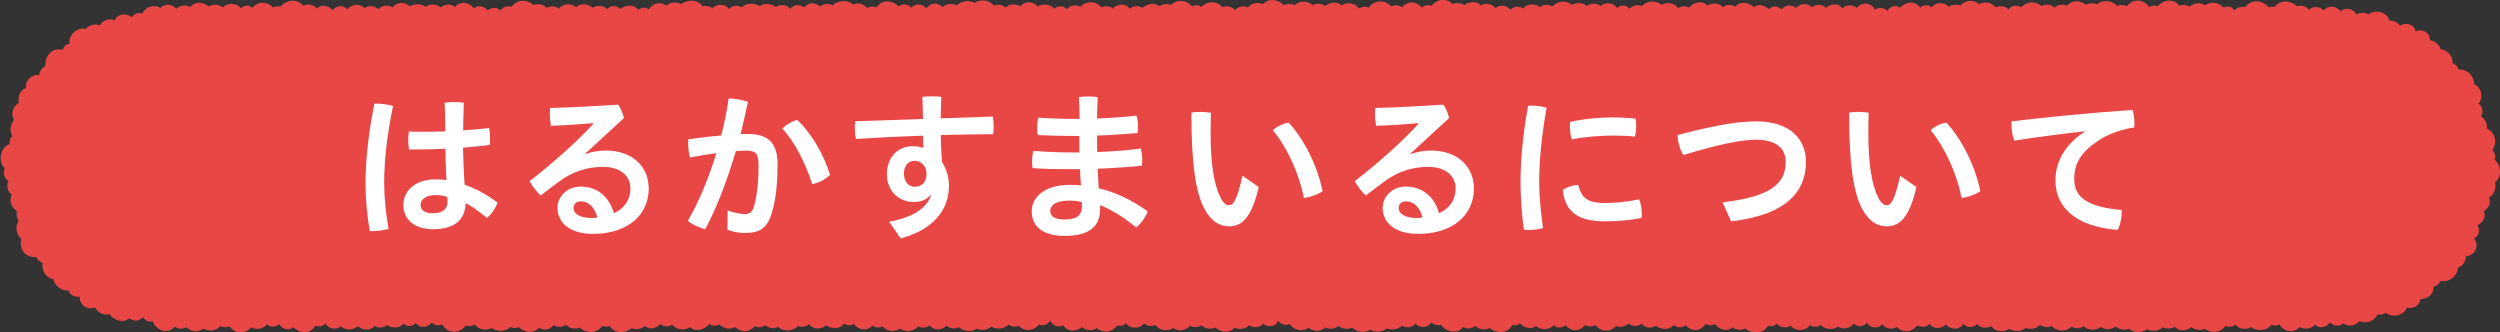 <?xml version="1.0" encoding="UTF-8"?><svg id="b" xmlns="http://www.w3.org/2000/svg" viewBox="0 0 300.24 39.93"><rect x="0" y="0" width="300.24" height="39.93" fill="#333333" stroke="none"/><g id="c"><g><path d="m299.67,21.87c.71-.56.74-1.72.18-2.43-.07-.09-.15-.17-.24-.24.03-.09.05-.18.06-.28.02-.34-.12-.65-.34-.89.32-.46.42-1.1.23-1.65-.16-.44-.49-.76-.89-.93,0,0,0-.01,0-.02.08-.58-.22-1.17-.72-1.43.04-.06.07-.12.1-.18.21-.51.02-1.06-.39-1.39.03-.03.07-.05.09-.08.44-.64.27-1.68-.37-2.11-.07-.05-.15-.09-.24-.12-.01-.57-.3-1.15-.78-1.48-.33-.23-.71-.31-1.08-.27,0-.01,0-.03,0-.05-.13-.35-.41-.6-.73-.73.02-.61-.31-1.21-.89-1.51-.17-.08-.35-.13-.53-.16-.16-.44-.51-.83-.96-1-.1-.04-.2-.06-.31-.08-.03-.34-.15-.66-.39-.88-.37-.34-.91-.38-1.38-.2-.02-.15-.07-.3-.16-.42-.35-.52-1.14-.61-1.67-.26,0,0-.01.01-.02.02-.24-.43-.75-.65-1.25-.61-.17-.45-.49-.82-.95-.99-.53-.19-1.16-.08-1.64.22-.29-.17-.65-.24-.98-.16-.15.03-.28.1-.4.18-.22-.38-.65-.66-1.1-.68-.31-.02-.6.1-.83.28-.28-.36-.78-.58-1.25-.52-.31.04-.58.2-.77.42-.42-.4-1.12-.53-1.59-.21-.06.04-.1.11-.15.16-.28-.33-.72-.53-1.15-.51-.12,0-.22.05-.33.08-.43-.45-1.11-.68-1.74-.54-.41.09-.74.32-.97.64-.04-.01-.08-.04-.12-.05-.19-.03-.39,0-.58.07-.05-.07-.1-.13-.16-.19-.65-.65-1.79-.72-2.44-.07-.08.08-.15.17-.21.26-.03,0-.05-.03-.08-.04-.42-.09-.88.09-1.19.4-.16-.2-.36-.37-.6-.43-.24-.06-.49,0-.71.1-.42-.48-1.16-.69-1.79-.5-.16.05-.31.13-.44.22-.13-.09-.28-.16-.44-.2-.5-.12-1.04.04-1.41.38-.09-.06-.19-.11-.3-.15-.32-.11-.65-.09-.94.03-.15-.2-.34-.37-.57-.48-.69-.33-1.55-.04-2.04.55-.13-.06-.28-.09-.43-.09-.21,0-.41.07-.59.17-.35-.51-.94-.84-1.56-.76-.44.06-.84.32-1.13.67-.34-.18-.75-.22-1.12-.04-.01,0-.02.01-.03.02-.12-.14-.26-.26-.42-.36-.62-.36-1.43-.29-1.98.13-.44-.17-.96-.13-1.39.07-.44-.4-1.09-.54-1.67-.3-.23.1-.43.25-.59.43,0,0-.01-.01-.02-.01-.49-.25-1.07-.14-1.45.22-.13-.13-.29-.23-.46-.29-.37-.13-.77-.07-1.11.11-.15-.14-.32-.25-.52-.33-.66-.25-1.45-.04-1.89.47-.38-.22-.88-.26-1.24-.02-.12.08-.22.19-.29.32-.05-.05-.07-.11-.13-.16-.39-.3-.97-.33-1.43-.12-.44-.56-1.23-.76-1.9-.43-.03.01-.05.03-.07.04-.36-.3-.83-.45-1.31-.37-.36.06-.69.26-.95.52-.36-.12-.77-.12-1.13.02-.09.04-.18.09-.26.14,0,0,0,0,0,0-.52-.55-1.4-.58-1.95-.06-.04.04-.07.08-.1.12-.28-.21-.63-.3-.98-.19-.15.05-.29.12-.41.22-.2-.27-.47-.47-.8-.55-.56-.13-1.2.12-1.59.56-.27-.15-.58-.22-.87-.15-.31.08-.55.3-.7.57-.03-.04-.05-.09-.09-.12-.38-.32-.99-.33-1.4-.05-.04-.07-.06-.15-.11-.22-.45-.57-1.28-.67-1.84-.22-.09.07-.17.16-.24.25-.04-.04-.07-.09-.12-.12-.49-.33-1.18-.27-1.58.15-.14-.18-.32-.33-.54-.4-.49-.16-1.07,0-1.45.36-.07-.07-.14-.15-.23-.21-.45-.26-1.04-.2-1.44.12-.26-.25-.61-.4-.98-.37-.35.02-.68.2-.93.45-.29-.21-.65-.33-1-.27-.3.05-.55.23-.73.46-.27-.26-.63-.42-.99-.35-.22.04-.39.17-.54.33-.4-.42-1.07-.63-1.6-.4-.08.03-.14.1-.2.15-.43-.41-1.07-.63-1.62-.47-.24.07-.45.21-.62.39-.36-.2-.83-.26-1.22-.09-.1.04-.18.12-.26.18-.03-.03-.05-.06-.08-.09-.5-.46-1.23-.48-1.77-.12-.18-.17-.39-.29-.62-.35-.58-.15-1.19.13-1.58.59-.29-.13-.62-.18-.93-.11-.15.03-.28.1-.4.18-.19-.29-.5-.51-.86-.59-.38-.08-.79,0-1.12.2-.57-.48-1.41-.55-2.06-.12-.11.07-.21.16-.3.26-.09-.04-.19-.07-.29-.08-.46-.08-.9.09-1.2.41-.23-.26-.55-.43-.9-.39-.23.03-.44.16-.61.32-.02-.03-.03-.07-.05-.1-.46-.57-1.31-.66-1.88-.2-.02.02-.04.04-.05.05-.08-.06-.15-.14-.24-.18-.45-.2-1.02-.11-1.44.17-.12-.12-.26-.21-.42-.28-.42-.16-.93-.09-1.33.14-.32-.27-.74-.42-1.19-.39-.45.04-.87.26-1.17.59-.3-.18-.66-.26-.99-.18-.19.04-.35.14-.49.26-.49-.42-1.28-.45-1.82-.07-.08.06-.13.14-.2.21-.34-.2-.77-.27-1.14-.12-.16.06-.29.16-.4.28-.22-.27-.54-.46-.89-.49-.33-.03-.64.09-.88.3-.34-.39-.86-.6-1.37-.49-.14.03-.27.1-.39.17-.04-.04-.07-.08-.11-.11-.54-.43-1.34-.34-1.89.07-.08-.06-.17-.1-.26-.14-.36-.15-.79-.13-1.17,0-.19-.2-.42-.36-.68-.44-.67-.21-1.4.11-1.84.67-.39-.17-.85-.07-1.19.19-.07-.09-.14-.17-.23-.25-.6-.52-1.52-.45-2.04.15-.02.03-.03.06-.05.09-.09-.06-.19-.12-.29-.16-.34-.13-.7-.1-1.01.04-.35-.37-.86-.6-1.37-.59-.57.01-1.07.31-1.35.76-.07-.03-.13-.08-.2-.1-.32-.08-.67,0-.96.19-.1-.13-.2-.24-.33-.34-.53-.39-1.24-.39-1.77-.04-.05-.04-.08-.1-.14-.13-.55-.34-1.36-.23-1.84.21-.38-.29-.9-.37-1.37-.17-.04.02-.07.04-.11.06-.29-.26-.66-.42-1.07-.42-.42,0-.82.16-1.13.41-.39-.18-.87-.18-1.28,0-.48-.47-1.19-.73-1.82-.55-.27.08-.5.24-.68.44-.62-.29-1.37-.14-1.82.4-.5-.26-1.17-.12-1.56.31,0,0,0,0,0,0-.31-.38-.88-.56-1.37-.41-.06.02-.11.06-.17.09-.02-.03-.03-.05-.04-.08-.49-.65-1.54-.69-2.18-.2-.09.07-.17.15-.24.24-.09-.07-.17-.14-.28-.17-.28-.09-.6-.06-.88.07-.04-.06-.09-.11-.14-.16-.64-.61-1.74-.66-2.35-.02,0,0-.01.02-.02.03-.44-.19-.96-.14-1.37.15-.14-.11-.3-.19-.48-.24-.53-.14-1.14.06-1.56.44-.33-.21-.73-.3-1.13-.15-.16.06-.31.15-.43.27-.02-.03-.03-.08-.05-.11-.43-.52-1.29-.52-1.81-.09-.05.04-.08.1-.12.15-.36-.25-.84-.34-1.26-.19-.04.02-.08.05-.12.07-.05-.06-.09-.12-.15-.17-.68-.64-1.76-.61-2.4.07,0,0-.01.01-.02.02-.37-.21-.87-.23-1.25-.02-.15.08-.26.19-.36.32-.08-.09-.17-.18-.27-.24-.4-.21-.89-.12-1.25.15,0,0,0,0,0-.01-.5-.52-1.35-.63-1.94-.24-.37-.37-.91-.58-1.41-.47-.29.06-.54.23-.73.46-.55-.36-1.26-.31-1.76.13-.27-.23-.62-.37-.97-.34-.15.01-.28.06-.41.13-.28-.34-.68-.58-1.15-.63-.42-.05-.85.07-1.2.29-.65-.39-1.57-.24-2.13.29-.42-.19-.93-.21-1.36-.02-.14.06-.25.14-.36.24-.21-.23-.49-.39-.79-.42-.44-.05-.86.19-1.12.55-.33-.34-.84-.53-1.29-.41-.21.06-.39.18-.53.35-.14-.16-.32-.28-.52-.35-.35-.11-.72-.02-1.03.18-.41-.41-.99-.67-1.55-.58-.44.06-.82.34-1.07.7-.36-.15-.78-.12-1.11.09-.32-.36-.78-.59-1.27-.55-.15.01-.3.06-.44.12-.09-.08-.19-.16-.31-.22-.67-.35-1.6-.19-2.16.32-.42-.23-.96-.25-1.36.04-.04.03-.07.08-.11.12-.3-.27-.69-.44-1.07-.4-.35.03-.66.23-.87.5-.26-.2-.58-.32-.89-.28-.31.03-.58.2-.77.44-.25-.27-.61-.45-.98-.46-.28,0-.53.09-.75.25-.51-.41-1.3-.52-1.85-.18-.03.02-.05.05-.07.08-.65-.44-1.66-.41-2.2.15-.13-.09-.28-.16-.44-.19-.39-.07-.79.08-1.07.36-.09-.12-.21-.23-.35-.32-.53-.31-1.24-.2-1.62.26-.22-.17-.49-.28-.77-.3-.15-.01-.3.02-.44.06-.05-.08-.1-.15-.17-.22-.61-.63-1.69-.59-2.39-.06-.57-.3-1.3-.25-1.78.19-.33-.25-.76-.36-1.2-.25-.39.1-.72.36-.92.69-.08-.05-.16-.11-.26-.14-.36-.11-.75-.02-1.04.19-.01-.01-.01-.04-.02-.05-.48-.58-1.44-.57-2.01-.09-.02.02-.03.04-.05.06-.33-.33-.84-.45-1.29-.25-.12.06-.23.14-.33.24-.43-.4-1.12-.49-1.65-.21-.03.02-.06.05-.09.07-.36-.32-.88-.49-1.37-.39-.24.05-.44.15-.62.3-.02-.02-.04-.04-.06-.05-.63-.44-1.56-.35-2.03.25-.03-.02-.04-.05-.07-.07-.41-.27-.96-.27-1.38-.04-.08-.08-.17-.16-.27-.22-.4-.25-.9-.27-1.33-.12-.51-.47-1.27-.67-1.92-.37-.26.12-.48.32-.66.55-.36-.07-.76-.02-1.07.18-.13.08-.23.19-.32.3-.04-.04-.07-.09-.12-.12-.44-.31-1.02-.23-1.39.13-.25-.36-.68-.57-1.14-.5-.19.03-.37.11-.52.22-.4-.55-1.15-.82-1.78-.53-.18.08-.34.21-.48.37-.12-.1-.26-.18-.41-.23-.44-.13-.96.01-1.32.31-.19-.18-.43-.31-.71-.36-.39-.06-.79.05-1.1.27-.03-.02-.05-.04-.07-.06-.52-.34-1.27-.32-1.81,0-.31-.28-.71-.45-1.13-.4-.38.04-.74.26-1,.55-.03-.02-.05-.06-.08-.08-.5-.31-1.18-.14-1.59.28-.22-.2-.49-.33-.78-.37-.32-.04-.63.06-.88.24-.02-.02-.02-.04-.04-.06-.49-.5-1.39-.43-1.89.06-.05.05-.08.12-.12.17-.11-.14-.24-.26-.4-.33-.47-.21-1.04,0-1.37.41-.35-.44-1.02-.67-1.54-.46-.14.06-.25.15-.35.25-.35-.41-.94-.59-1.48-.39-.05.02-.1.05-.15.07-.22-.28-.52-.48-.87-.57-.67-.16-1.44.14-1.89.67-.29-.07-.6-.04-.87.1-.52-.59-1.4-.75-2.09-.32-.16.1-.29.23-.41.37-.19-.15-.41-.27-.64-.27-.28,0-.52.12-.72.31-.41-.52-1.21-.68-1.81-.37-.14.07-.25.16-.35.27-.16-.12-.34-.22-.53-.28-.42-.12-.85-.04-1.19.18-.47-.45-1.27-.61-1.83-.28-.16.1-.3.23-.4.38-.05-.04-.08-.09-.14-.11-.49-.24-1.13-.1-1.52.28-.42-.51-1.21-.66-1.73-.26-.06.05-.1.12-.15.17-.49-.3-1.13-.31-1.64.02-.24.16-.42.38-.54.63-.36-.1-.76-.07-1.06.18-.09.07-.15.17-.21.26-.53-.41-1.31-.44-1.81,0-.11.1-.19.24-.27.38-.53-.23-1.21-.08-1.61.36-.07.07-.1.16-.15.24-.58-.22-1.31-.04-1.69.44-.02,0-.04-.01-.06-.02-.9-.14-1.75.47-1.89,1.37-.02.14-.02.27,0,.41-.15.03-.31.08-.44.18-.19.14-.31.34-.39.56-.48-.11-.99-.04-1.39.27-.49.38-.74,1.06-.69,1.69-.4.19-.69.62-.74,1.08-.6-.1-1.25.29-1.5.86-.1.23-.1.46-.07.69-.21.07-.41.18-.56.36-.32.37-.41.91-.31,1.4-.4.27-.7.67-.77,1.13-.05.33.02.65.17.94-.29.39-.44.89-.38,1.38.03.21.1.4.19.57-.12.12-.23.26-.28.43-.05.17-.05.34-.02.51-.87.3-1.3,1.39-1.02,2.26.08.26.23.48.41.66-.15.39-.14.85.1,1.2.09.13.21.25.35.34-.25.48-.14,1.14.26,1.52.04.04.1.06.14.09-.33.62-.09,1.47.48,1.9.05.04.1.04.15.07-.12.4-.04.86.19,1.22-.02.03-.05.06-.07.09-.39.65-.17,1.53.38,2.06-.13.58-.03,1.23.36,1.66.36.4.91.56,1.45.5.14.33.43.6.77.73-.1.66.14,1.36.71,1.72.17.11.37.18.58.22.14.82,1,1.42,1.84,1.36h0s0,.09.02.13c.21.47.77.68,1.29.6,0,.03,0,.06,0,.09,0,.72.58,1.31,1.3,1.31.18,0,.37-.04.53-.11.31.58.97.97,1.63.84.04,0,.09-.03.13-.04.36.52.98.89,1.6.84.3-.02.57-.15.8-.33.2.16.44.26.69.28.35.02.68-.14.93-.4.15.21.35.39.59.47.2.07.4.06.59.01,0,.01,0,.02,0,.04.27.8,1.18,1.33,1.99,1.06.24-.08.46-.24.64-.43.17.11.36.18.57.21.29.03.58-.02.84-.15.5.49,1.28.61,1.91.24.05-.03.08-.06.13-.09.5.27,1.11.31,1.62.03.14-.08.27-.19.38-.31.19.08.39.13.59.13.2,0,.38-.04.55-.11.31.43.79.72,1.33.72.47,0,.94-.24,1.27-.59.56.27,1.27.22,1.73-.21.06-.05.1-.11.15-.17.2.17.44.28.7.28.28,0,.54-.11.75-.3.21.31.53.55.89.6.31.05.61-.05.86-.23.39.41.95.66,1.49.59.48-.06.88-.37,1.13-.78.26.11.55.12.83.01.15-.06.27-.15.38-.26.18.25.43.46.72.55.4.12.83.02,1.18-.21.03.03.04.07.08.09.54.43,1.37.33,1.91-.1.44.36,1.09.51,1.6.27.16-.08.3-.19.41-.32.3.18.66.25,1.02.15.18-.05.34-.14.48-.26.37.27.89.37,1.35.24.25-.07.45-.22.61-.4.2.18.46.3.73.29.28-.01.55-.15.76-.35.15.18.34.33.56.4.5.16,1.05-.08,1.37-.49.05.05.09.11.14.15.34.24.77.25,1.12.09,0,.02.01.04.02.05.43.78,1.42,1.06,2.2.62.23-.13.43-.32.58-.54.37.13.77.07,1.1-.11.37.48,1.07.72,1.67.55.12-.03.23-.08.33-.14.51.34,1.21.43,1.79.2.19-.08.36-.19.5-.32.1.04.2.1.32.11.24.03.48,0,.7-.09.41.42,1.01.66,1.59.53.31-.07.6-.25.84-.47.19.12.4.2.61.22.44.03.84-.19,1.12-.52.44.29,1.05.27,1.5-.04.19.2.44.35.72.41.3.07.62.03.9-.08.38.34.9.55,1.42.52.54-.03,1-.31,1.3-.72.29.11.61.12.91.03.21.31.5.55.88.66.58.17,1.25-.02,1.72-.41.37.13.79.14,1.17,0,.16-.06.31-.15.44-.25.14.11.31.2.49.24.48.1,1.02-.12,1.36-.49.11.09.22.16.36.21.35.12.74.05,1.05-.13.27.27.62.48,1,.54.41.07.81-.04,1.14-.25.2.16.43.27.69.31.6.09,1.24-.21,1.64-.68.37.22.85.26,1.21.04.31.31.75.51,1.2.5.24,0,.46-.08.66-.19.41.36.95.56,1.47.47.37-.07.68-.28.91-.57.41.19.92.18,1.27-.12.34.3.84.44,1.29.32.09-.02.17-.08.25-.12.55.54,1.52.57,2.15.1.08-.06.16-.13.23-.21.43.21.95.1,1.33-.2.2.24.47.43.79.49.44.08.92-.07,1.28-.36.53.4,1.35.47,1.88.07.11-.08.18-.19.25-.3.02.02.04.04.07.06.35.21.8.2,1.15,0,.06.1.12.21.22.29.55.49,1.47.5,1.97-.05,0,0,0-.02.02-.03.27.18.62.27.96.19.09-.02.18-.05.26-.09.28.3.64.5,1.06.53.36.02.72-.08,1.04-.28.17.11.36.2.55.25.6.15,1.21-.07,1.59-.51.45.23,1.01.18,1.39-.12.3.33.73.53,1.18.47.32-.04.63-.21.87-.45.4.38.99.45,1.47.19.59.52,1.5.63,2.15.17.55.27,1.28.17,1.75-.24,0,0,0,0,0-.01.62.4,1.57.3,2.08-.23.3.23.7.33,1.06.18.04-.02.08-.06.12-.09.31.38.81.61,1.33.55.46-.05.88-.31,1.15-.68.06.03.11.08.17.09.45.13.92-.12,1.18-.51.1.19.23.36.4.48.36.24.79.25,1.16.08.16.22.36.41.6.51.54.24,1.17.07,1.62-.31.46.36,1.09.48,1.62.22.06-.03.1-.06.16-.1.02.01.03.03.05.05.72.57,1.77.46,2.34-.26.03-.04.05-.08.08-.12.31.1.66.08.94-.12.05-.03.08-.09.12-.13.07.08.12.18.21.24.58.44,1.49.38,1.93-.2,0,0,0-.02.01-.03.35.32.88.43,1.3.19.01,0,.02-.02.03-.02.33.43.86.68,1.44.64.27-.02.53-.11.76-.25.23.17.51.27.8.28.45,0,.9-.21,1.22-.55,0,0,.01.01.02.02.42.22.94.17,1.34-.07.27.25.62.4,1.02.4.23,0,.45-.05.65-.14.44.38,1.04.59,1.59.46.28-.07.52-.23.72-.43.52.25,1.2.17,1.65-.22.03-.03.04-.06.07-.09.34.23.79.31,1.21.16.2-.07.38-.2.53-.35.07.07.15.14.25.19.52.26,1.23.07,1.48-.45.01-.03.01-.06.02-.09.19.26.48.45.8.5.21.03.41-.02.59-.11.35.53.99.84,1.65.72.23-.04.44-.13.63-.25.48.36,1.13.48,1.67.2.12-.06.23-.15.32-.24.5.25,1.17.18,1.61-.19,0,0,0,0,0,0,.13.1.26.19.42.25.4.15.85.12,1.24-.04.17.17.37.3.6.39.53.21,1.1.13,1.54-.16.12.07.24.13.38.17.56.17,1.19.04,1.64-.31.54.21,1.2.14,1.68-.22.05-.03.08-.08.13-.12.13.09.28.16.45.19.45.08.91-.11,1.19-.44.08.1.17.19.28.26.55.33,1.26.15,1.59-.39.27.23.63.37.99.32.05,0,.1-.04.15-.05.43.58,1.2.95,1.89.79.32-.07.6-.26.81-.51.22.13.48.2.75.17.25-.03.49-.14.69-.3.42.38,1.07.54,1.58.32.05-.02.09-.05.14-.08.59.52,1.55.67,2.2.24.23-.15.39-.35.51-.59.35.09.7,0,.97-.2.35.44.97.69,1.5.53.15-.04.28-.12.39-.21.23.18.51.31.8.36.51.08,1-.11,1.34-.46.13.12.27.22.44.26.34.09.7-.03.97-.25.28.33.68.56,1.1.59.5.03.95-.24,1.25-.63.01,0,.02.02.04.03.38.21.84.18,1.2-.01.45.58,1.27.85,1.94.53.21-.1.4-.26.55-.44.04.02.08.06.12.07.46.14,1-.02,1.36-.35.09.08.18.15.3.2.43.18.94.09,1.3-.18.05.07.12.13.18.19.45.37,1.07.37,1.53.06.41.34,1.01.47,1.53.31.24-.08.44-.21.6-.39.39.32.95.37,1.37.06.02-.02.03-.04.05-.06.37.46.99.71,1.56.53.35-.11.65-.37.85-.69.08.05.16.11.26.14.28.08.6.03.87-.11.34.48.95.79,1.52.69.22-.04.41-.14.57-.27.38.24.87.34,1.31.21.08-.02.16-.06.23-.09.6.5,1.54.64,2.19.24.22-.14.39-.34.51-.56.25.07.52.08.78-.04.12-.05.22-.14.32-.22.07.08.14.17.24.23.42.27.99.27,1.41.02.09.1.2.2.32.28.66.4,1.56.25,2.02-.35.1.06.19.12.3.15.34.09.71.01,1-.17.16.17.36.31.6.39.49.17,1.05.08,1.47-.2.04.03.08.06.12.08.58.31,1.33.07,1.76-.43.19.17.42.28.67.3.35.02.67-.15.89-.41.11.16.26.31.43.41.48.27,1.06.16,1.44-.21.08.1.15.19.26.27.44.3,1.04.31,1.48.04.26.27.6.46.96.5.57.07,1.11-.23,1.46-.69.31.16.69.21,1.02.12.2-.05.36-.16.49-.29.1.13.21.24.35.32.51.3,1.18.14,1.62-.26,0,0,0,.02.02.03.44.52,1.28.64,1.8.2.11-.09.18-.21.25-.33.38.46,1.06.54,1.53.17.05-.04.08-.09.12-.14.13.15.29.28.48.36.4.16.85.11,1.22-.09.08.1.17.19.27.27.56.44,1.32.43,1.88.04.55.32,1.28.37,1.81.04.07-.04.13-.1.19-.15.08.04.16.07.24.09.52.12,1.1-.08,1.49-.45.37.3.94.38,1.35.12.51.54,1.41.74,2.05.38.13-.08.24-.18.34-.29.32.19.71.25,1.1.15.14-.04.26-.1.38-.18.19.16.41.29.66.35.49.13,1.02.01,1.43-.26.5.36,1.25.31,1.76-.07.29.22.65.37,1.02.38.22,0,.42-.04.61-.11.19.17.42.3.68.36.49.11,1.03-.02,1.46-.31,0,0,0,0,0,0,.58.33,1.39.22,1.91-.21.46.2,1,.17,1.42-.07.13.13.27.24.44.31.52.22,1.11.08,1.55-.27.46.34,1.11.43,1.62.2.32.23.72.37,1.12.37.56,0,1.06-.3,1.36-.73.08.04.15.09.24.1.34.07.7-.04.97-.24.17.21.39.37.66.45.4.12.83.05,1.18-.15.65.46,1.65.47,2.25-.05.08-.07.16-.16.22-.24.17.07.36.11.56.09.14-.02.27-.07.39-.13.31.51.87.86,1.47.8.37-.03.73-.23,1-.5.06.03.12.07.18.1.59.24,1.24.07,1.65-.37.16.15.34.27.57.3.46.06.96-.19,1.22-.58.24.25.58.41.93.4.25,0,.47-.12.65-.27.12.08.26.15.4.19.58.17,1.19-.03,1.56-.48.08.04.16.07.25.1.78.21,1.58-.18,1.91-.89.34.08.69,0,.96-.19.31.21.67.33,1.05.34.68,0,1.26-.39,1.54-.96.34.08.7.05,1.01-.14.31-.19.52-.52.62-.89.71,0,1.41-.47,1.54-1.17.02-.11.02-.22.02-.34.37-.06.68-.34.84-.69.09.02.17.04.26.04.94.05,1.76-.68,1.81-1.62,0,0,0,0,0,0,.59-.21.97-.77.96-1.38.15,0,.31-.03.45-.09.66-.26,1-1.01.74-1.68-.05-.13-.13-.25-.22-.36.27-.14.49-.37.57-.67.08-.3.01-.62-.15-.9.39-.18.72-.55.83-.97.07-.26.03-.52-.06-.76.27-.15.5-.37.62-.65.13-.31.11-.66,0-.97.6-.32.9-1.11.72-1.79.01,0,.02-.01.04-.02Z" style="fill:#e84746;"/><g><path d="m45.13,12.44c.65,0,1.44.1,2.07.29-.78,3.8-1.06,6.76-1.06,9.31,0,1.67.21,3.72.53,5.45-.57.17-1.42.27-2.09.27h-.17c-.32-1.8-.51-3.88-.51-5.68,0-2.7.3-5.76,1.06-9.63h.17Zm8.36,5.43c-1.23.04-2.45.08-3.63.08h-.74c-.06-.36-.09-.74-.09-1.14,0-.34.02-.68.08-1.01.63.02,1.27.02,1.92.02.8,0,1.63-.02,2.45-.04,0-1.14-.02-2.3-.08-3.44.36-.06.78-.09,1.18-.09s.8.04,1.12.09c-.04,1.1-.06,2.22-.08,3.32,1.1-.08,2.17-.17,3.13-.28.08.38.11.84.11,1.25,0,.28-.02.55-.04.78-1.01.13-2.09.23-3.21.32.04,1.48.08,2.96.19,4.45,1.35.47,2.7,1.2,3.95,2.15-.23.68-.72,1.39-1.27,1.84-.85-.7-1.82-1.42-2.56-1.77-.06,1.98-1.31,3.13-3.93,3.13-2.2,0-3.55-1.18-3.55-2.91,0-1.6,1.27-3.08,3.91-3.08.42,0,.84.04,1.27.09-.08-1.27-.11-2.53-.13-3.78Zm-1.14,5.55c-1.29,0-1.84.59-1.84,1.2s.51.99,1.44.99c1.18,0,1.8-.46,1.8-1.44,0-.13-.02-.34-.04-.51-.36-.13-.8-.23-1.37-.23Z" style="fill:#fff;"/><path d="m70.33,18.5c.84-.3,1.61-.42,2.43-.42,3.12,0,5.15,1.86,5.15,4.56,0,3.1-2.43,5.45-6.72,5.45-2.75,0-4.24-1.35-4.24-3.13,0-1.27,1.08-2.55,2.77-2.55,1.99,0,3.42,1.18,4.01,3.19,1.1-.46,1.98-1.48,1.98-2.98s-1.22-2.58-3.29-2.58c-1.92,0-3.7.59-5.28,1.77-.67.49-1.46,1.08-2.2,1.67-.46-.4-1.01-1.1-1.33-1.73,2.7-2.09,5.53-4.58,7.66-6.9l-.02-.06c-1.65.15-3.15.25-5.09.32-.09-.49-.13-.97-.13-1.42,0-.25.02-.49.04-.72,2.41-.06,5.19-.21,8.17-.4.3.4.55,1.01.7,1.6l-4.64,4.27.04.06Zm-.57,5.68c-.55,0-.89.34-.89.82,0,.65.76,1.18,2.15,1.18.29,0,.55-.02.72-.06-.32-1.27-1.1-1.94-1.98-1.94Z" style="fill:#fff;"/><path d="m87.39,25.27c.68.25,1.44.44,1.98.44.65,0,.97-.21,1.18-.91.34-1.18.55-2.83.55-5,0-1.33-.3-1.71-1.46-1.71-.36,0-.78.02-1.27.06-1.01,3.42-2.24,6.71-3.67,9.37-.7-.17-1.58-.53-2.09-1.01,1.31-2.24,2.49-5.09,3.42-8.11-1.03.13-2.11.3-3.15.51-.15-.49-.23-1.08-.23-1.69,0-.15,0-.32.02-.49,1.31-.19,2.68-.36,3.95-.46.38-1.48.68-2.98.89-4.45.76.02,1.61.17,2.32.4-.27,1.29-.57,2.58-.89,3.89.34-.02.65-.02.93-.02,2.64,0,3.51,1.35,3.51,3.65,0,2.49-.23,4.22-.63,5.64-.57,2.07-1.54,2.6-3.27,2.6-.76,0-1.42-.11-2.13-.4l.04-2.32Zm8.36-10.87c1.69,1.6,3.19,4.14,3.93,6.59-.49.53-1.29.95-2.13,1.12-.85-2.6-2.11-5.07-3.61-6.69.53-.48,1.22-.86,1.8-1.03Z" style="fill:#fff;"/><path d="m111.73,23.44c-.51.61-1.18.82-2.05.82-1.61,0-3.17-1.22-3.17-3.34,0-1.9,1.18-3.36,3.1-3.36.46,0,.87.08,1.29.19-.02-.51-.04-1.08-.04-1.46-2.72.09-5.41.23-8.07.4-.09-.42-.13-.87-.13-1.33,0-.29.02-.55.06-.8,2.68-.09,5.4-.19,8.13-.27-.02-.89-.04-1.77-.08-2.66.36-.04.74-.06,1.14-.06s.78.02,1.14.06c-.04.85-.06,1.73-.08,2.58,2.11-.08,4.2-.13,6.25-.21.08.38.11.8.11,1.2,0,.32-.02.63-.06.91-2.07.02-4.18.06-6.29.11.02,1.08.06,2.15.15,3.23.53.82.84,1.82.84,2.87,0,3.02-2.07,5.34-5.81,6.31l-1.37-2c2.87-.53,4.48-1.63,5.02-3.15l-.08-.04Zm-1.92-1.01c.99,0,1.46-.61,1.46-1.6,0-.86-.63-1.52-1.42-1.52s-1.29.63-1.29,1.54c0,1.03.63,1.58,1.25,1.58Z" style="fill:#fff;"/><path d="m129.65,14.27c0-.85-.02-1.73-.08-2.6.36-.06.76-.09,1.14-.09.4,0,.78.04,1.12.09-.04.85-.06,1.71-.08,2.56,1.63-.06,3.19-.17,4.75-.34.11.38.17.87.17,1.35,0,.27-.02.53-.06.74-1.6.13-3.21.25-4.86.3,0,.47.02,1.31.02,1.98,1.75-.06,3.48-.19,5.24-.42.11.4.17.91.17,1.37,0,.27-.02.51-.06.7-1.79.17-3.57.28-5.3.36.04.78.08,1.56.13,2.34,2.05.49,4.01,1.42,5.87,2.77-.21.68-.74,1.41-1.37,1.94-1.44-1.22-3.04-2.17-4.33-2.68v.46c0,2.41-1.71,3.23-4.26,3.23s-3.95-1.06-3.95-2.98c0-1.67,1.54-3.15,4.58-3.15.46,0,.89.02,1.33.06-.06-.65-.09-1.29-.11-1.94h-.49c-2.22,0-3.84-.02-5.21-.13-.04-.23-.06-.49-.06-.76,0-.46.06-.91.13-1.31,1.63.13,3.08.19,5.07.19h.49c-.02-.67-.02-1.31-.02-1.98h-.34c-1.69,0-3.25-.04-4.64-.11-.06-.25-.08-.53-.08-.84,0-.44.06-.89.13-1.25,1.44.1,2.98.15,4.52.15h.4Zm.28,9.99c-.46-.11-1.03-.17-1.5-.17-1.69,0-2.3.59-2.3,1.24s.55,1.03,1.73,1.03c1.35,0,2.07-.42,2.07-1.56v-.53Z" style="fill:#fff;"/><path d="m151.17,22.45c-.85,3.72-2.05,4.73-3.55,4.73-1.04,0-2.09-.47-2.98-2.11-1.03-1.92-1.56-5.28-1.56-11.55.32-.06.72-.08,1.1-.08.44,0,.87.04,1.25.1-.04.89-.04,1.71-.04,2.36,0,3.63.36,6.16,1.18,7.81.4.78.7.93,1.04.93.42,0,.87-.27,1.61-3.53l1.94,1.35Zm3.59-7.73c1.9,2.05,3.46,5.24,4.08,8.23-.57.42-1.42.7-2.24.84-.59-2.96-1.99-6.04-3.74-8.17.51-.44,1.23-.8,1.9-.89Z" style="fill:#fff;"/><path d="m169.43,18.5c.84-.3,1.61-.42,2.43-.42,3.12,0,5.15,1.86,5.15,4.56,0,3.1-2.43,5.45-6.72,5.45-2.75,0-4.24-1.35-4.24-3.13,0-1.27,1.08-2.55,2.77-2.55,1.99,0,3.42,1.18,4.01,3.19,1.1-.46,1.98-1.48,1.98-2.98s-1.22-2.58-3.29-2.58c-1.92,0-3.7.59-5.28,1.77-.67.49-1.46,1.08-2.2,1.67-.46-.4-1.01-1.1-1.33-1.73,2.7-2.09,5.53-4.58,7.66-6.9l-.02-.06c-1.65.15-3.15.25-5.09.32-.09-.49-.13-.97-.13-1.42,0-.25.02-.49.04-.72,2.41-.06,5.19-.21,8.17-.4.3.4.55,1.01.7,1.6l-4.64,4.27.04.06Zm-.57,5.68c-.55,0-.89.34-.89.82,0,.65.76,1.18,2.15,1.18.29,0,.55-.02.72-.06-.32-1.27-1.1-1.94-1.98-1.94Z" style="fill:#fff;"/><path d="m184.01,12.69c.55,0,1.14.08,1.73.25-.66,3.69-.89,6.63-.89,9.02,0,1.48.19,3.48.46,5.43-.53.15-1.12.23-1.67.23-.23,0-.44-.02-.63-.04-.27-1.98-.4-4.05-.4-5.6,0-2.6.23-5.55.91-9.27.15-.02.32-.02.49-.02Zm13.17,12.96c0,.19-.02.38-.04.53-1.48.29-2.96.4-4.43.4-3.27,0-4.75-1.2-5.03-3.76.46-.34,1.23-.59,1.86-.61.42,1.77,1.41,2.17,3.19,2.17,1.14,0,2.56-.11,4.12-.44.21.44.32,1.14.32,1.71Zm-3.51-11.55c.93,0,1.99.06,2.75.15.06.25.08.55.08.87,0,.46-.06.91-.15,1.29-.68-.09-1.65-.13-2.64-.13-1.5,0-3.44.15-4.94.46-.15-.44-.23-1.03-.23-1.62,0-.15,0-.32.02-.47,1.52-.38,3.55-.55,5.11-.55Z" style="fill:#fff;"/><path d="m206.88,24.3c5.81-.68,7.58-2.26,7.58-4.88,0-1.54-1.12-2.64-3.5-2.64-1.75,0-4.24.46-8.8,1.84-.4-.65-.68-1.58-.68-2.41,4.92-1.29,7.45-1.63,9.5-1.63,4.05,0,5.91,2.2,5.91,4.84,0,3.89-2.75,6.44-8.99,7.16l-1.03-2.28Z" style="fill:#fff;"/><path d="m230.16,22.45c-.85,3.72-2.05,4.73-3.55,4.73-1.04,0-2.09-.47-2.98-2.11-1.03-1.92-1.56-5.28-1.56-11.55.32-.06.72-.08,1.1-.08.44,0,.87.04,1.25.1-.04.89-.04,1.71-.04,2.36,0,3.63.36,6.16,1.18,7.81.4.78.7.93,1.04.93.42,0,.87-.27,1.61-3.53l1.94,1.35Zm3.59-7.73c1.9,2.05,3.46,5.24,4.08,8.23-.57.42-1.42.7-2.24.84-.59-2.96-1.99-6.04-3.74-8.17.51-.44,1.23-.8,1.9-.89Z" style="fill:#fff;"/><path d="m250.33,15.77c-2.56.29-5.59.68-8.42,1.12-.23-.59-.34-1.29-.34-1.94,0-.13,0-.27.02-.38,4.46-.53,9.4-1.01,14.51-1.37.15.44.23,1.03.23,1.58,0,.19,0,.36-.02.53-1.33.19-2.79.67-3.84,1.29-2.56,1.54-3.36,3-3.36,4.88,0,2.09,1.35,3.36,5.68,3.74.02.1.02.21.02.3,0,.72-.21,1.6-.49,2.09-5.11-.4-7.47-2.77-7.47-5.95,0-2.07,1.01-4.24,3.5-5.83l-.02-.08Z" style="fill:#fff;"/></g></g></g></svg>